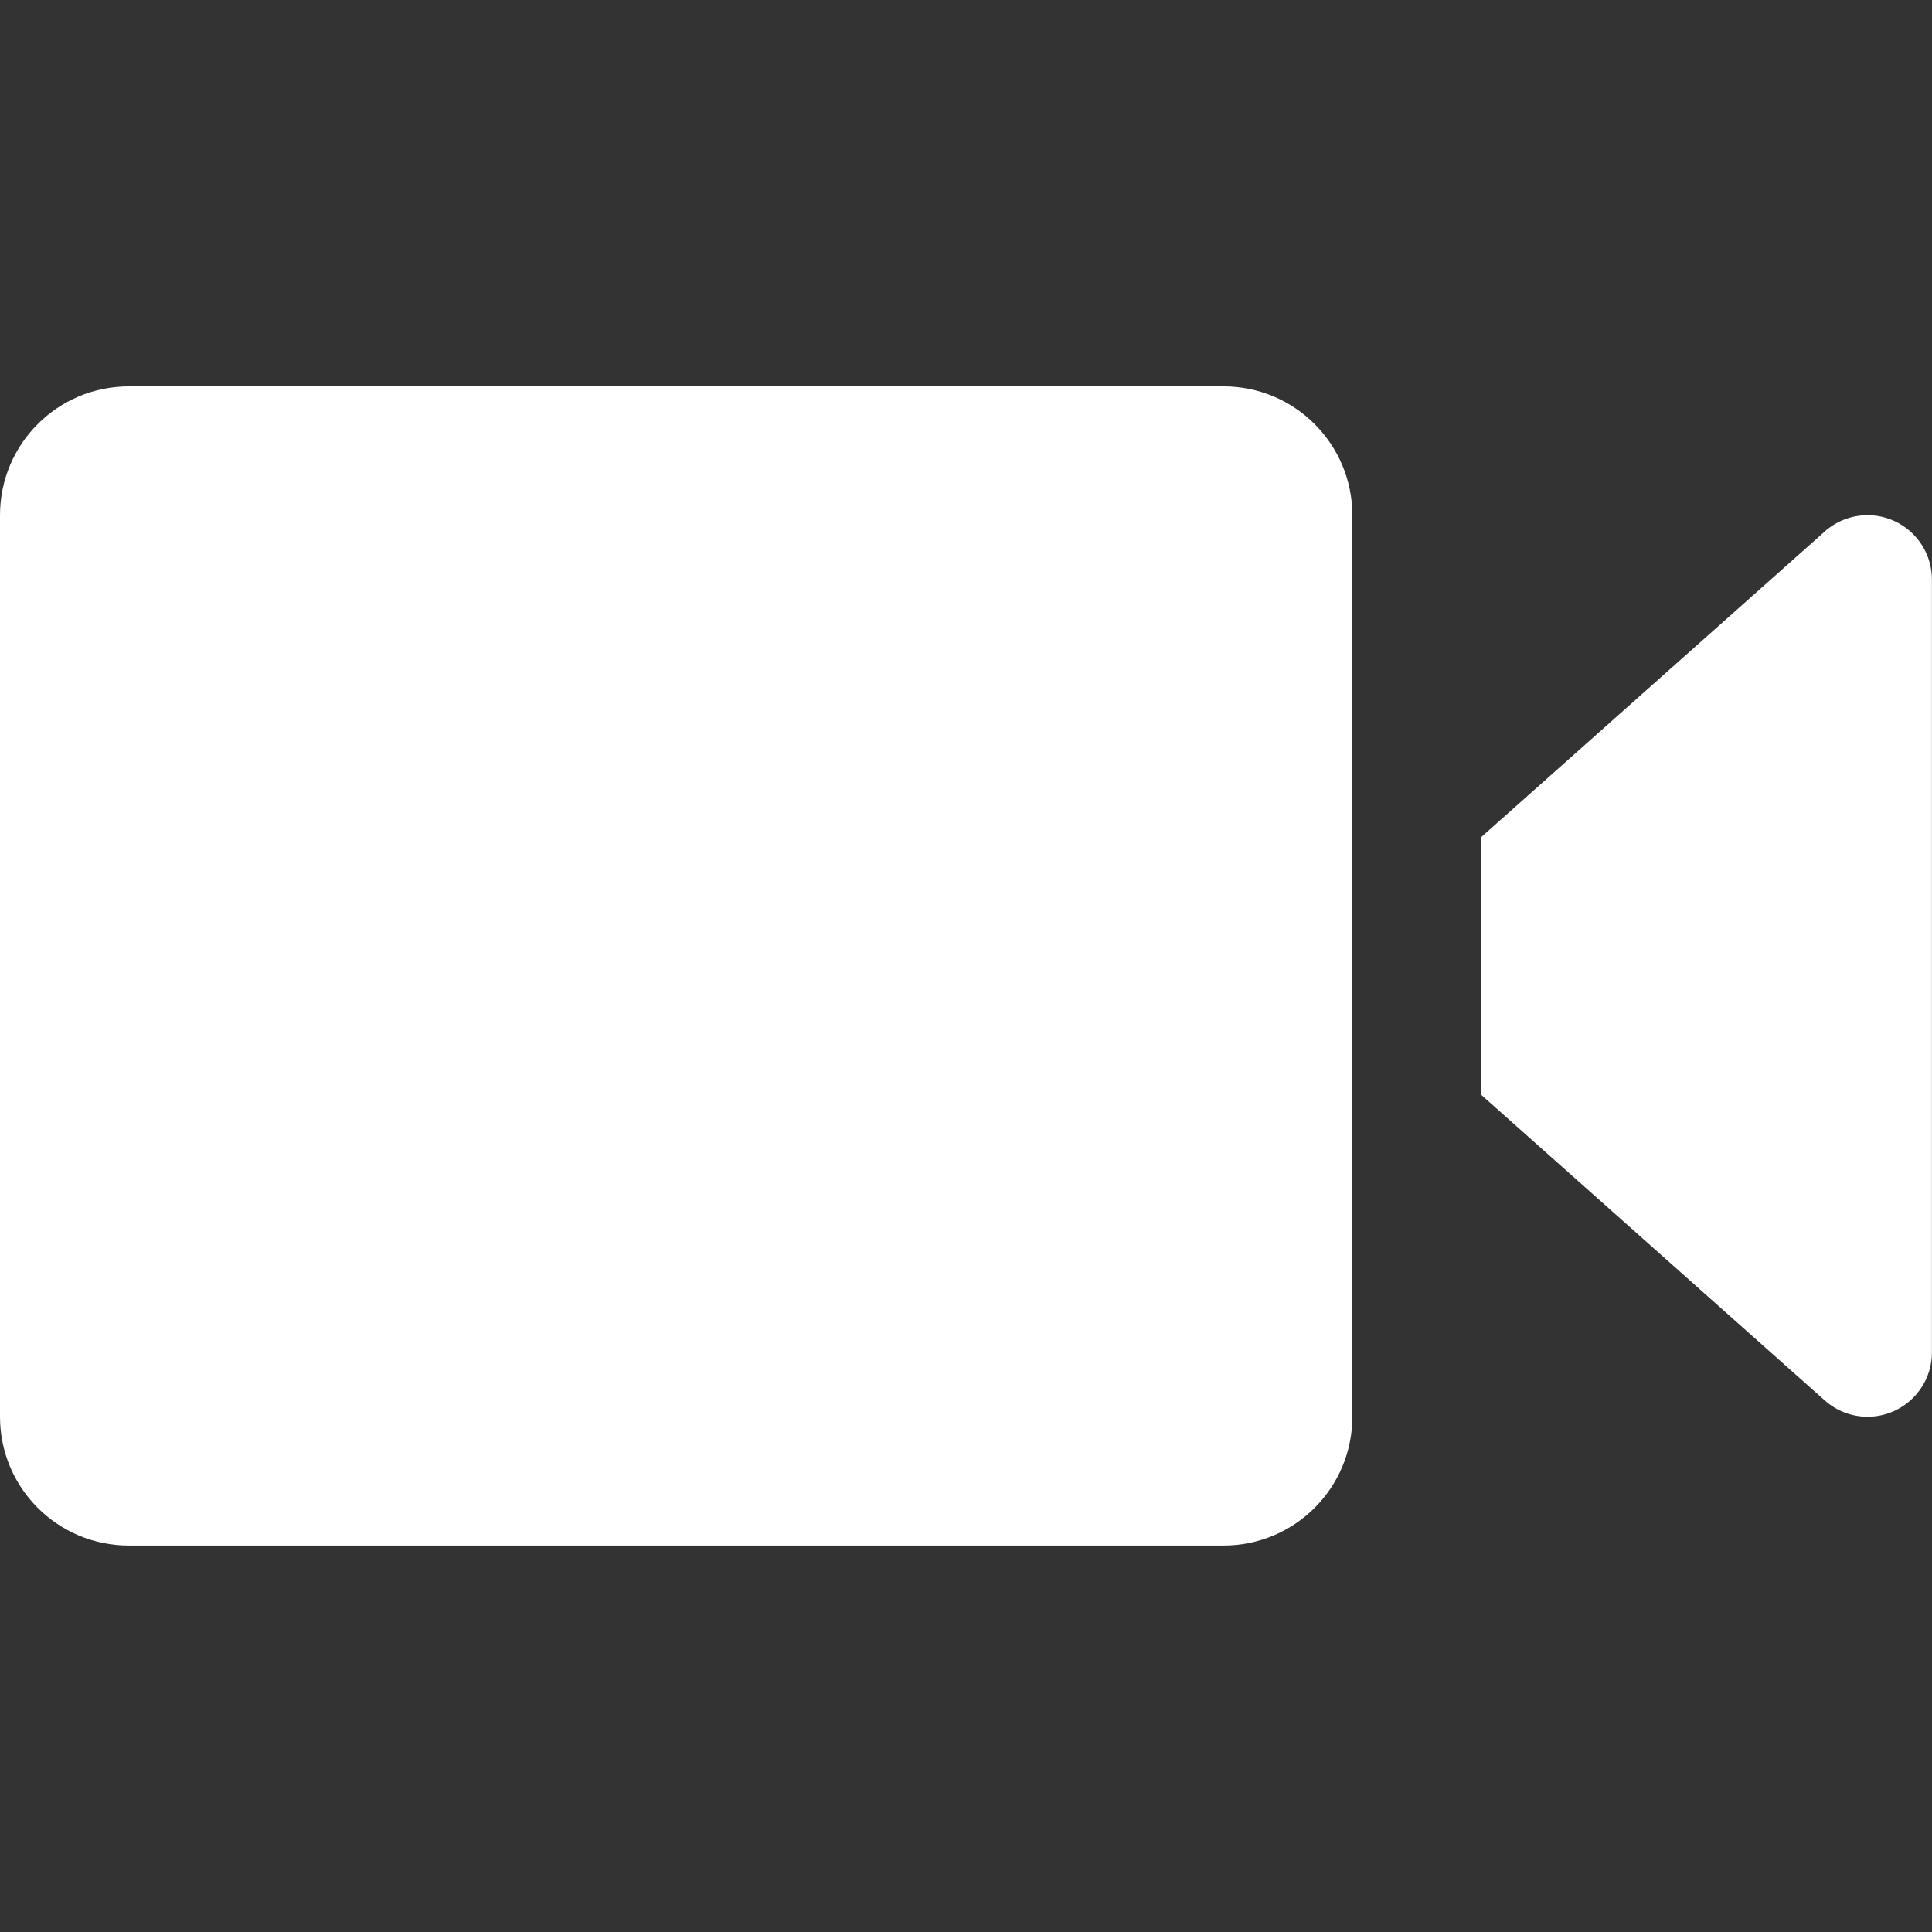 <svg xmlns="http://www.w3.org/2000/svg" xmlns:xlink="http://www.w3.org/1999/xlink" viewBox="0,0,256,256" width="60px" height="60px" fill-rule="nonzero"><rect x="0" y="0" width="256" height="256" fill="#333333" stroke="none"/><g fill="#ffffff" fill-rule="nonzero" stroke="none" stroke-width="1" stroke-linecap="butt" stroke-linejoin="miter" stroke-miterlimit="10" stroke-dasharray="" stroke-dashoffset="0" font-family="none" font-weight="none" font-size="none" text-anchor="none" style="mix-blend-mode: normal"><g transform="scale(8.533,8.533)"><path d="M2,6c-1.105,0 -2,0.895 -2,2v14c0,1.105 0.895,2 2,2h17c1.105,0 2,-0.895 2,-2v-14c0,-1.105 -0.895,-2 -2,-2zM29,8c-0.26,0 -0.511,0.102 -0.697,0.283l-5.303,4.717v2v2l5.324,4.736l0.016,0.014c0.182,0.161 0.417,0.25 0.66,0.25c0.552,0 1,-0.448 1,-1v-6v-6c0,-0.552 -0.448,-1 -1,-1z"></path></g></g></svg>
